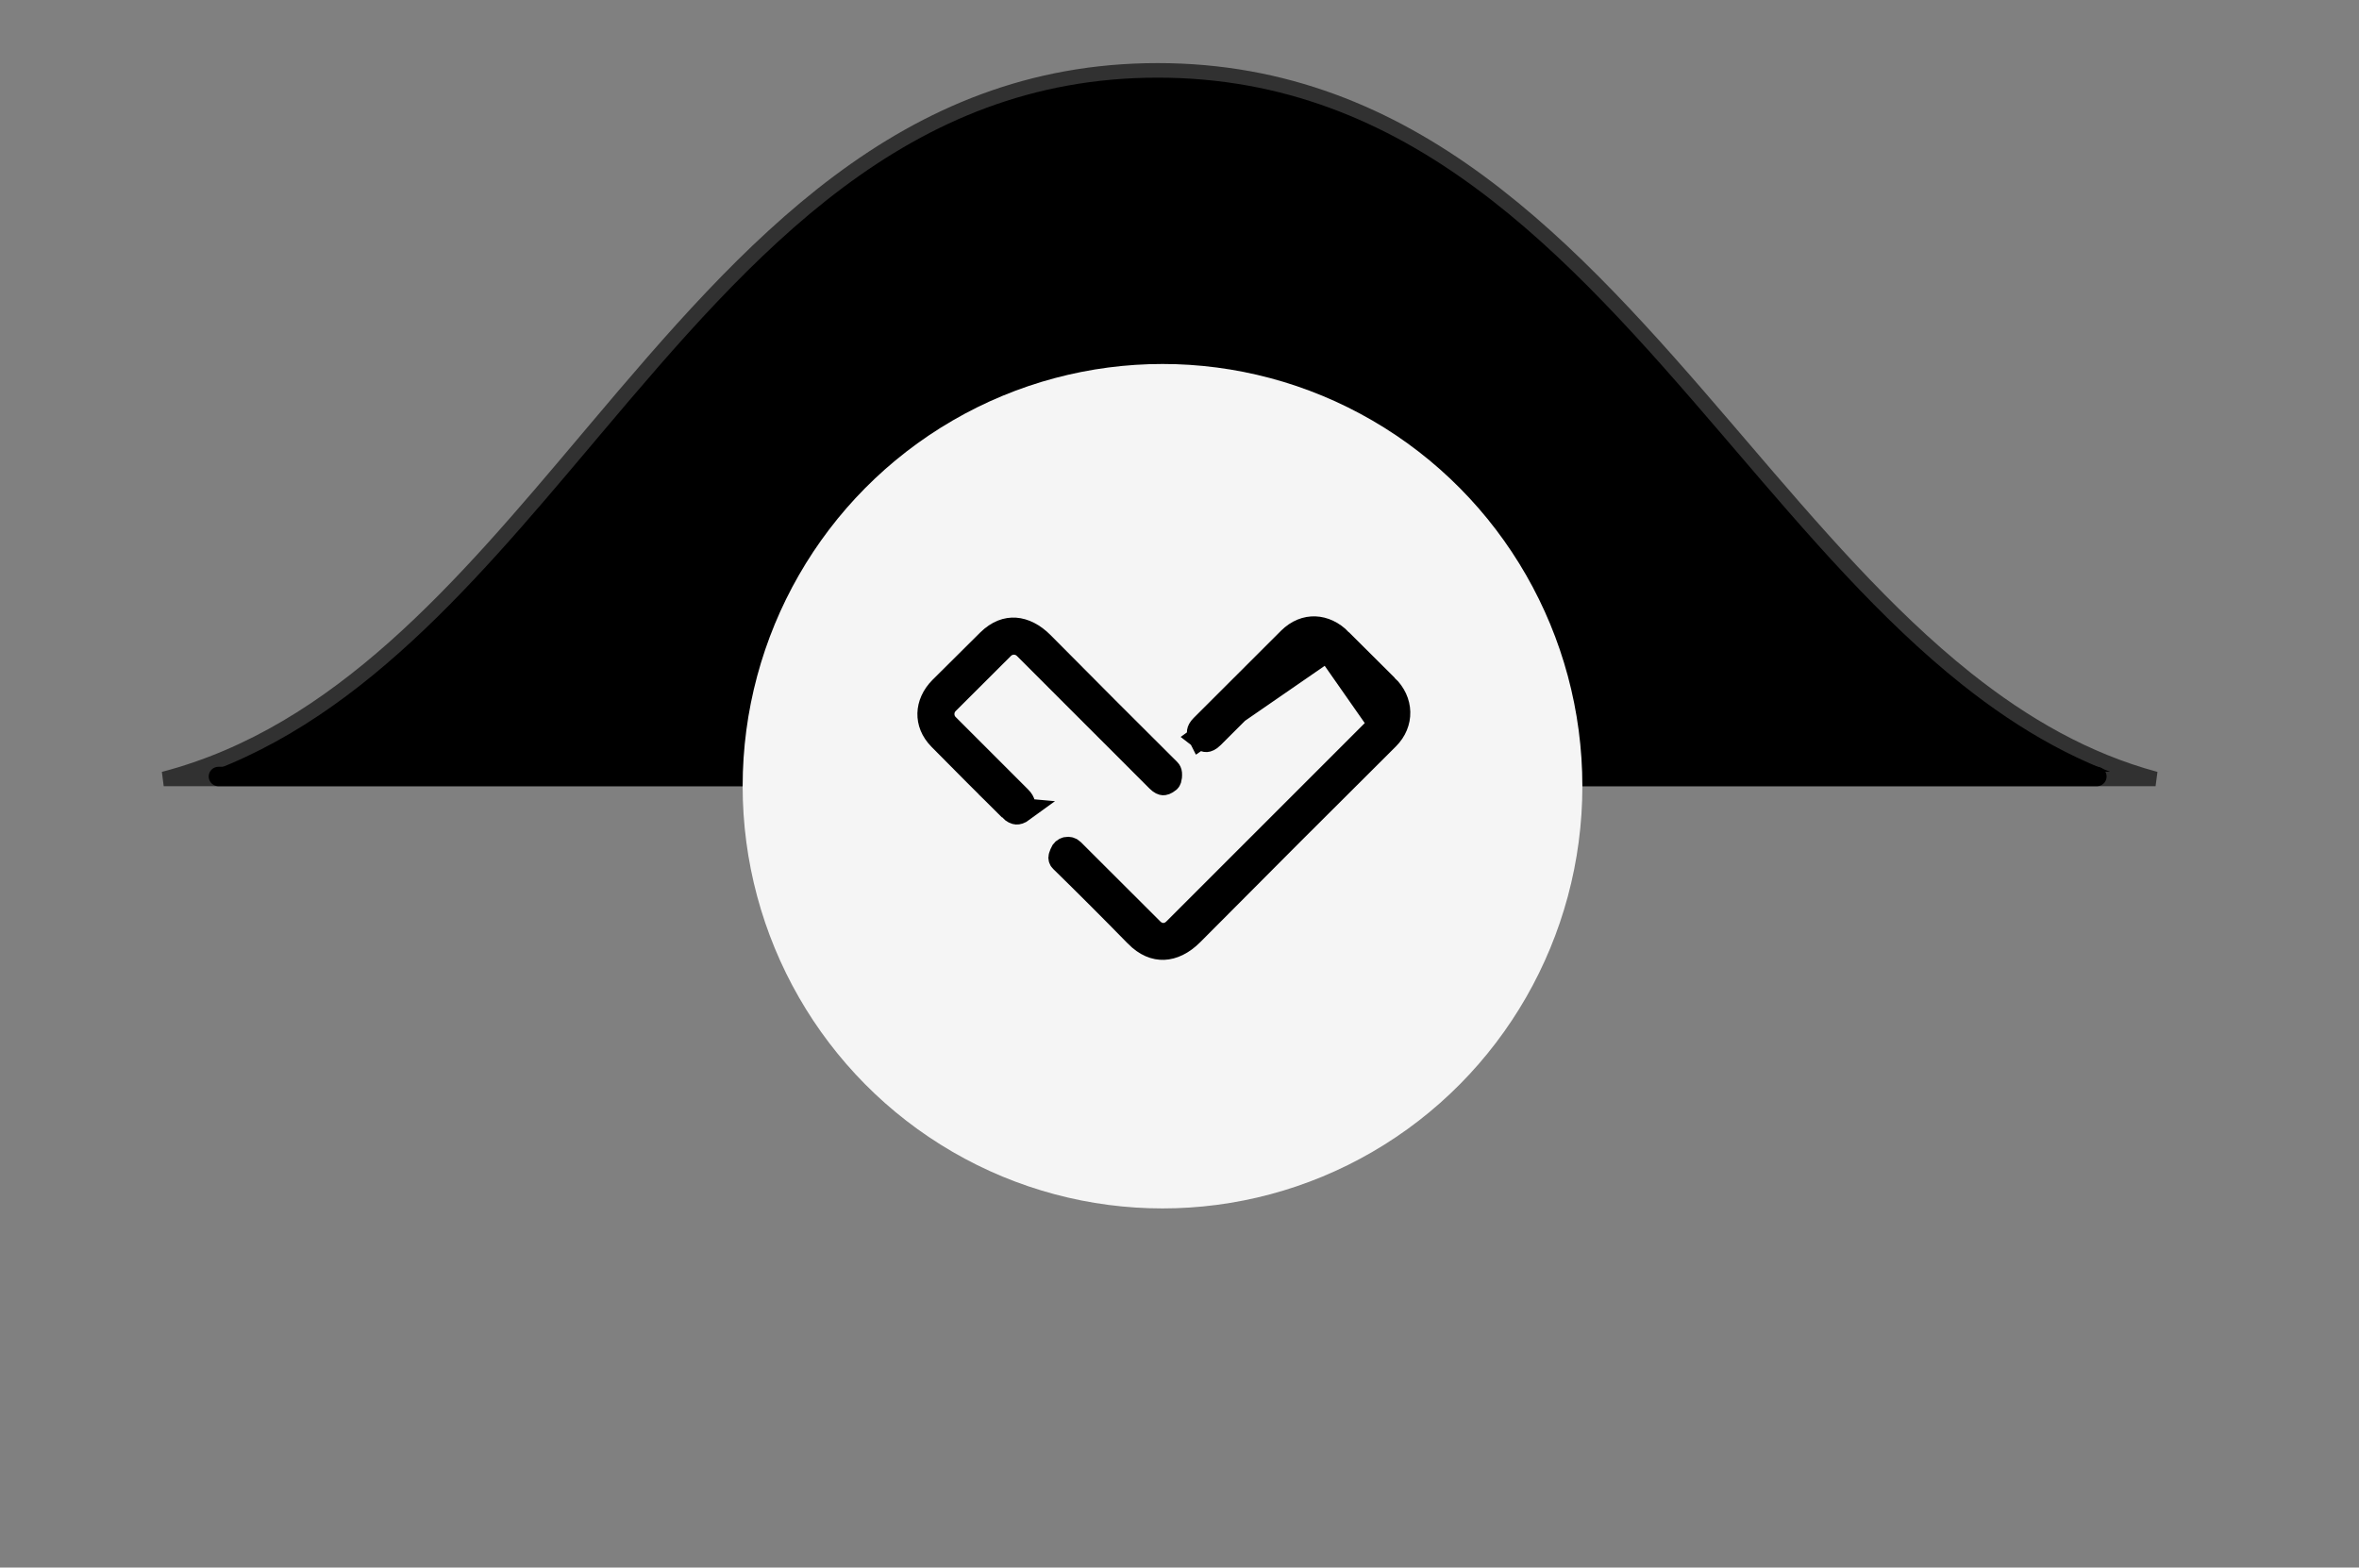 <svg xmlns="http://www.w3.org/2000/svg" width="486" height="323" viewBox="0 0 486 323" fill="none"><rect x="0" y="0" width="486" height="323" fill="#808080" stroke="none"/><path d="M238.5 14.5C290.941 14.5 323.847 51.146 355.837 88.476C356.739 89.528 357.64 90.581 358.541 91.634C373.55 109.171 388.476 126.612 405.178 139.893C416.993 149.287 429.738 156.637 444.089 160.5H443.322H440.742H438.173H435.614H433.066H430.527H427.999H425.481H422.973H420.475H417.988H415.51H413.042H410.585H408.137H405.7H403.272H400.855H398.447H396.049H393.661H391.283H388.915H386.556H384.208H381.869H379.54H377.221H374.911H372.611H370.321H368.041H365.77H363.509H361.257H359.015H356.782H354.559H352.346H350.142H347.948H345.763H343.587H341.421H339.264H337.117H334.979H332.85H330.731H328.621H326.52H324.428H322.346H320.273H318.209H316.154H314.109H312.072H310.045H308.027H306.018H304.017H302.026H300.044H298.071H296.107H294.152H292.206H290.268H288.34H286.42H284.51H282.608H280.715H278.83H276.955H275.088H273.23H271.38H269.54H267.708H265.884H264.07H262.263H260.466H258.677H256.896H255.124H253.361H251.606H249.859H248.121H246.391H244.67H242.957H241.253H239.556H237.869H236.189H234.518H232.855H231.2H229.553H227.915H226.284H224.662H223.048H221.442H219.845H218.255H216.673H215.099H213.534H211.976H210.426H208.885H207.351H205.825H204.307H202.797H201.295H199.8H198.313H196.835H195.363H193.9H192.444H190.996H189.556H188.123H186.698H185.281H183.871H182.469H181.075H179.687H178.308H176.936H175.571H174.214H172.864H171.522H170.187H168.86H167.54H166.227H164.921H163.623H162.332H161.048H159.772H158.503H157.241H155.986H154.738H153.497H152.264H151.038H149.818H148.606H147.401H146.202H145.011H143.827H142.649H141.479H140.315H139.159H138.009H136.866H135.73H134.601H133.478H132.362H131.253H130.151H129.056H127.967H126.884H125.809H124.74H123.677H122.622H121.572H120.53H119.493H118.464H117.44H116.424H115.413H114.409H113.412H112.421H111.436H110.457H109.485H108.519H107.56H106.606H105.659H104.718H103.784H102.855H101.933H101.016H100.106H99.202H98.304H97.412H96.526H95.646H94.772H93.904H93.043H92.186H91.336H90.492H89.653H88.821H87.994H87.173H86.358H85.548H84.745H83.947H83.154H82.368H81.587H80.812H80.042H79.278H78.519H77.766H77.019H76.277H75.541H74.81H74.084H73.364H72.65H71.94H71.237H70.538H69.845H69.157H68.474H67.797H67.125H66.458H65.797H65.14H64.489H63.843H63.202H62.566H61.935H61.309H60.689H60.073H59.462H58.857H58.256H57.66H57.069H56.484H55.903H55.326H54.755H54.189H53.627H53.07H52.518H51.97H51.428H50.89H50.356H49.828H49.303H48.784H48.269H47.759H47.253H46.752H46.255H45.763H45.276H44.792H44.314H43.839H43.369H42.904H42.443H41.986H41.533H41.085H40.641H40.201H39.765H39.334H38.907H38.484H38.065H37.65H37.239H36.833H36.43H36.032H35.637H35.247H34.861H34.478H34.1H33.728C69.841 151.071 95.316 120.861 120.761 90.687C121.385 89.947 122.009 89.207 122.634 88.467C154.14 51.13 186.069 14.5 238.5 14.5Z" fill="black" stroke="#313131" stroke-width="3"></path><path d="M45 160L432 160" stroke="black" stroke-width="4" stroke-linecap="round"></path><ellipse cx="239.5" cy="162" rx="86.5" ry="87" fill="#F5F5F5"></ellipse><path d="M284.327 149.272L284.313 149.285L242.02 191.579C241.545 192.054 240.753 192.606 239.67 192.606C238.588 192.606 237.796 192.054 237.321 191.579L220.966 175.25C220.803 175.088 220.602 174.969 220.381 174.906C220.161 174.842 219.928 174.836 219.704 174.887C219.48 174.937 219.272 175.044 219.101 175.197C218.929 175.35 218.799 175.543 218.723 175.76L218.717 175.778L218.71 175.795L218.456 176.481C218.41 176.619 218.403 176.766 218.436 176.907C218.47 177.052 218.545 177.185 218.652 177.289L218.657 177.293C223.793 182.315 228.933 187.455 234.078 192.714L234.08 192.717C236.021 194.706 237.985 195.418 239.77 195.349C241.597 195.278 243.615 194.373 245.566 192.411C259.448 178.433 272.882 164.99 285.869 152.082C288.972 148.986 288.846 144.466 285.642 141.403L284.327 149.272ZM284.327 149.272L284.34 149.258C284.954 148.625 285.302 147.775 285.302 146.886C285.302 145.995 284.952 145.135 284.317 144.498L284.316 144.497L273.147 133.288L284.327 149.272ZM247.26 151.945C247.955 152.499 248.366 152.549 248.551 152.539C248.736 152.529 249.143 152.436 249.782 151.797L249.783 151.796L268.324 133.281L268.333 133.273L268.341 133.265C268.978 132.641 269.837 132.286 270.736 132.286C271.636 132.286 272.505 132.642 273.145 133.286L273.144 133.285L247.26 151.945ZM247.26 151.945C246.95 151.354 246.93 150.981 246.965 150.753C247 150.522 247.133 150.164 247.615 149.677C253.597 143.696 259.596 137.706 265.612 131.707L265.614 131.705C267.289 130.03 269.164 129.369 270.925 129.434C272.708 129.5 274.583 130.32 276.185 131.987L247.26 151.945ZM276.186 131.987C279.288 135.213 282.44 138.352 285.641 141.402L276.186 131.987Z" fill="#F3F3F3" stroke="black" stroke-width="4.86"></path><path d="M195.147 149.444L195.134 149.432C194.528 148.807 194.192 147.968 194.202 147.097C194.211 146.23 194.562 145.401 195.178 144.791L206.549 133.445C206.853 133.138 207.214 132.895 207.611 132.729C208.015 132.559 208.446 132.473 208.881 132.473C209.315 132.473 209.744 132.559 210.143 132.724C210.541 132.889 210.903 133.131 211.209 133.434L211.215 133.44L211.215 133.44L238.533 160.758C239.136 161.361 239.5 161.431 239.637 161.438C239.772 161.445 240.136 161.414 240.788 160.886C240.856 160.829 241.163 160.539 241.089 159.326C241.07 159.094 240.969 158.879 240.807 158.72L240.8 158.713C232.312 150.278 223.619 141.567 214.719 132.58C212.904 130.754 210.97 129.823 209.185 129.698C207.46 129.577 205.552 130.184 203.637 132.071C200.615 135.059 197.351 138.301 193.845 141.797C192.248 143.401 191.478 145.247 191.432 146.999C191.387 148.735 192.044 150.568 193.658 152.203C198.468 157.074 203.291 161.906 208.127 166.698L195.147 149.444ZM195.147 149.444L195.159 149.456M195.147 149.444L195.159 149.456M195.159 149.456L210.108 164.405M195.159 149.456L210.108 164.405M210.108 164.405C210.567 164.865 210.763 165.262 210.841 165.596M210.108 164.405L210.841 165.596M210.841 165.596C210.916 165.918 210.919 166.345 210.731 166.932M210.841 165.596L210.731 166.932M210.731 166.932C210.06 167.425 209.644 167.48 209.428 167.466C209.203 167.452 208.774 167.338 208.128 166.698L210.731 166.932Z" fill="#F3F3F3" stroke="black" stroke-width="4.86"></path></svg>